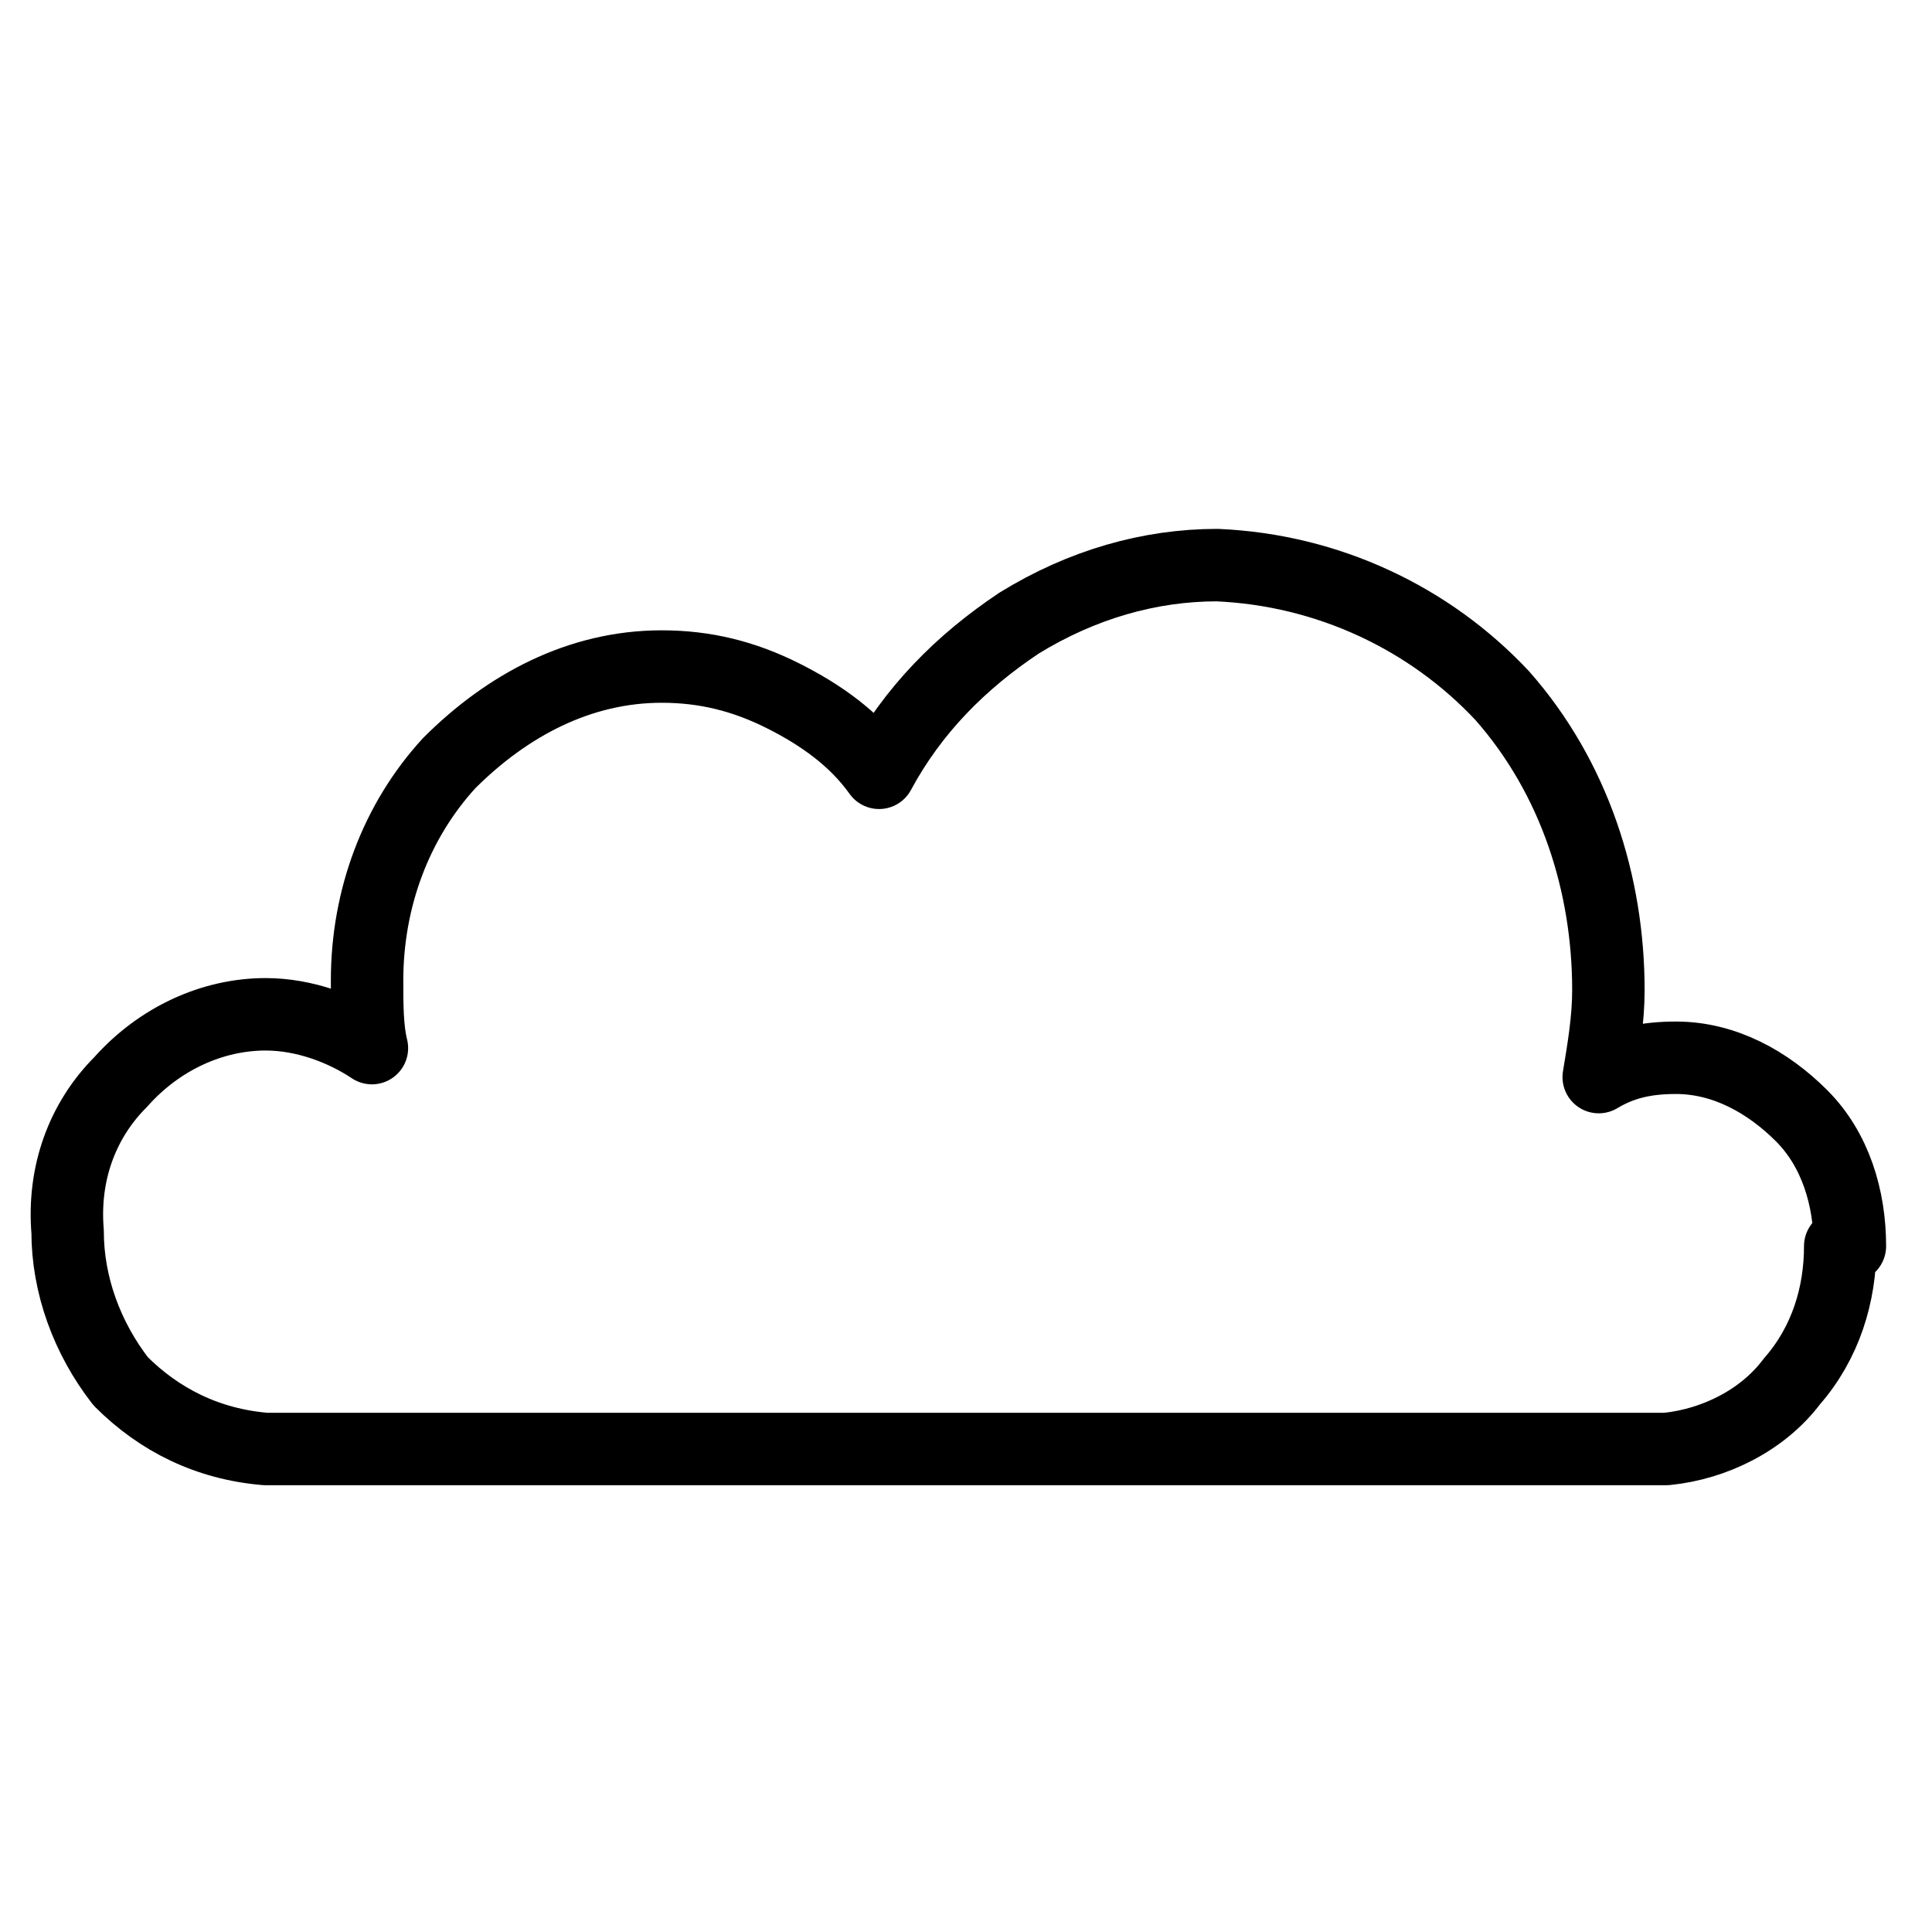<?xml version="1.0" encoding="UTF-8"?>
<svg xmlns="http://www.w3.org/2000/svg" version="1.1" xmlns:xlink="http://www.w3.org/1999/xlink" viewBox="0 0 40 40">
  <defs>
    <style>
      .cls-1, .cls-2 {
        fill: none;
      }

      .cls-2 {
        stroke: #000;
        stroke-linecap: round;
        stroke-linejoin: round;
        stroke-width: 1.5px;
      }

      .cls-3 {
        clip-path: url(#clippath);
      }
    </style>
    <clipPath id="clippath">
      <rect class="cls-1" width="40" height="40"/>
    </clipPath>
  </defs>
  <!-- Generator: Adobe Illustrator 28.7.4, SVG Export Plug-In . SVG Version: 1.2.0 Build 166)  -->
  <g>
    <g id="Livello_1">
      <g class="cls-3">
        <path class="cls-2" d="M38.3,25.8c0-1-.3-2-1-2.7-.7-.7-1.6-1.2-2.6-1.2-.6,0-1.1.1-1.6.4.1-.6.2-1.2.2-1.8,0-2.2-.7-4.4-2.2-6.1-1.5-1.6-3.6-2.6-5.9-2.7-1.4,0-2.8.4-4.1,1.2-1.2.8-2.2,1.8-2.9,3.1-.5-.7-1.2-1.2-2-1.6-.8-.4-1.6-.6-2.5-.6-1.7,0-3.2.8-4.4,2-1.1,1.2-1.7,2.8-1.7,4.5,0,.5,0,1,.1,1.4-.6-.4-1.4-.7-2.2-.7-1.1,0-2.2.5-3,1.4-.8.8-1.2,1.9-1.1,3.1,0,1.1.4,2.2,1.1,3.1.8.8,1.8,1.3,3,1.4h29c1-.1,2-.6,2.6-1.4.7-.8,1-1.8,1-2.8h0Z"/>
      </g>
    </g>
  </g>
</svg>